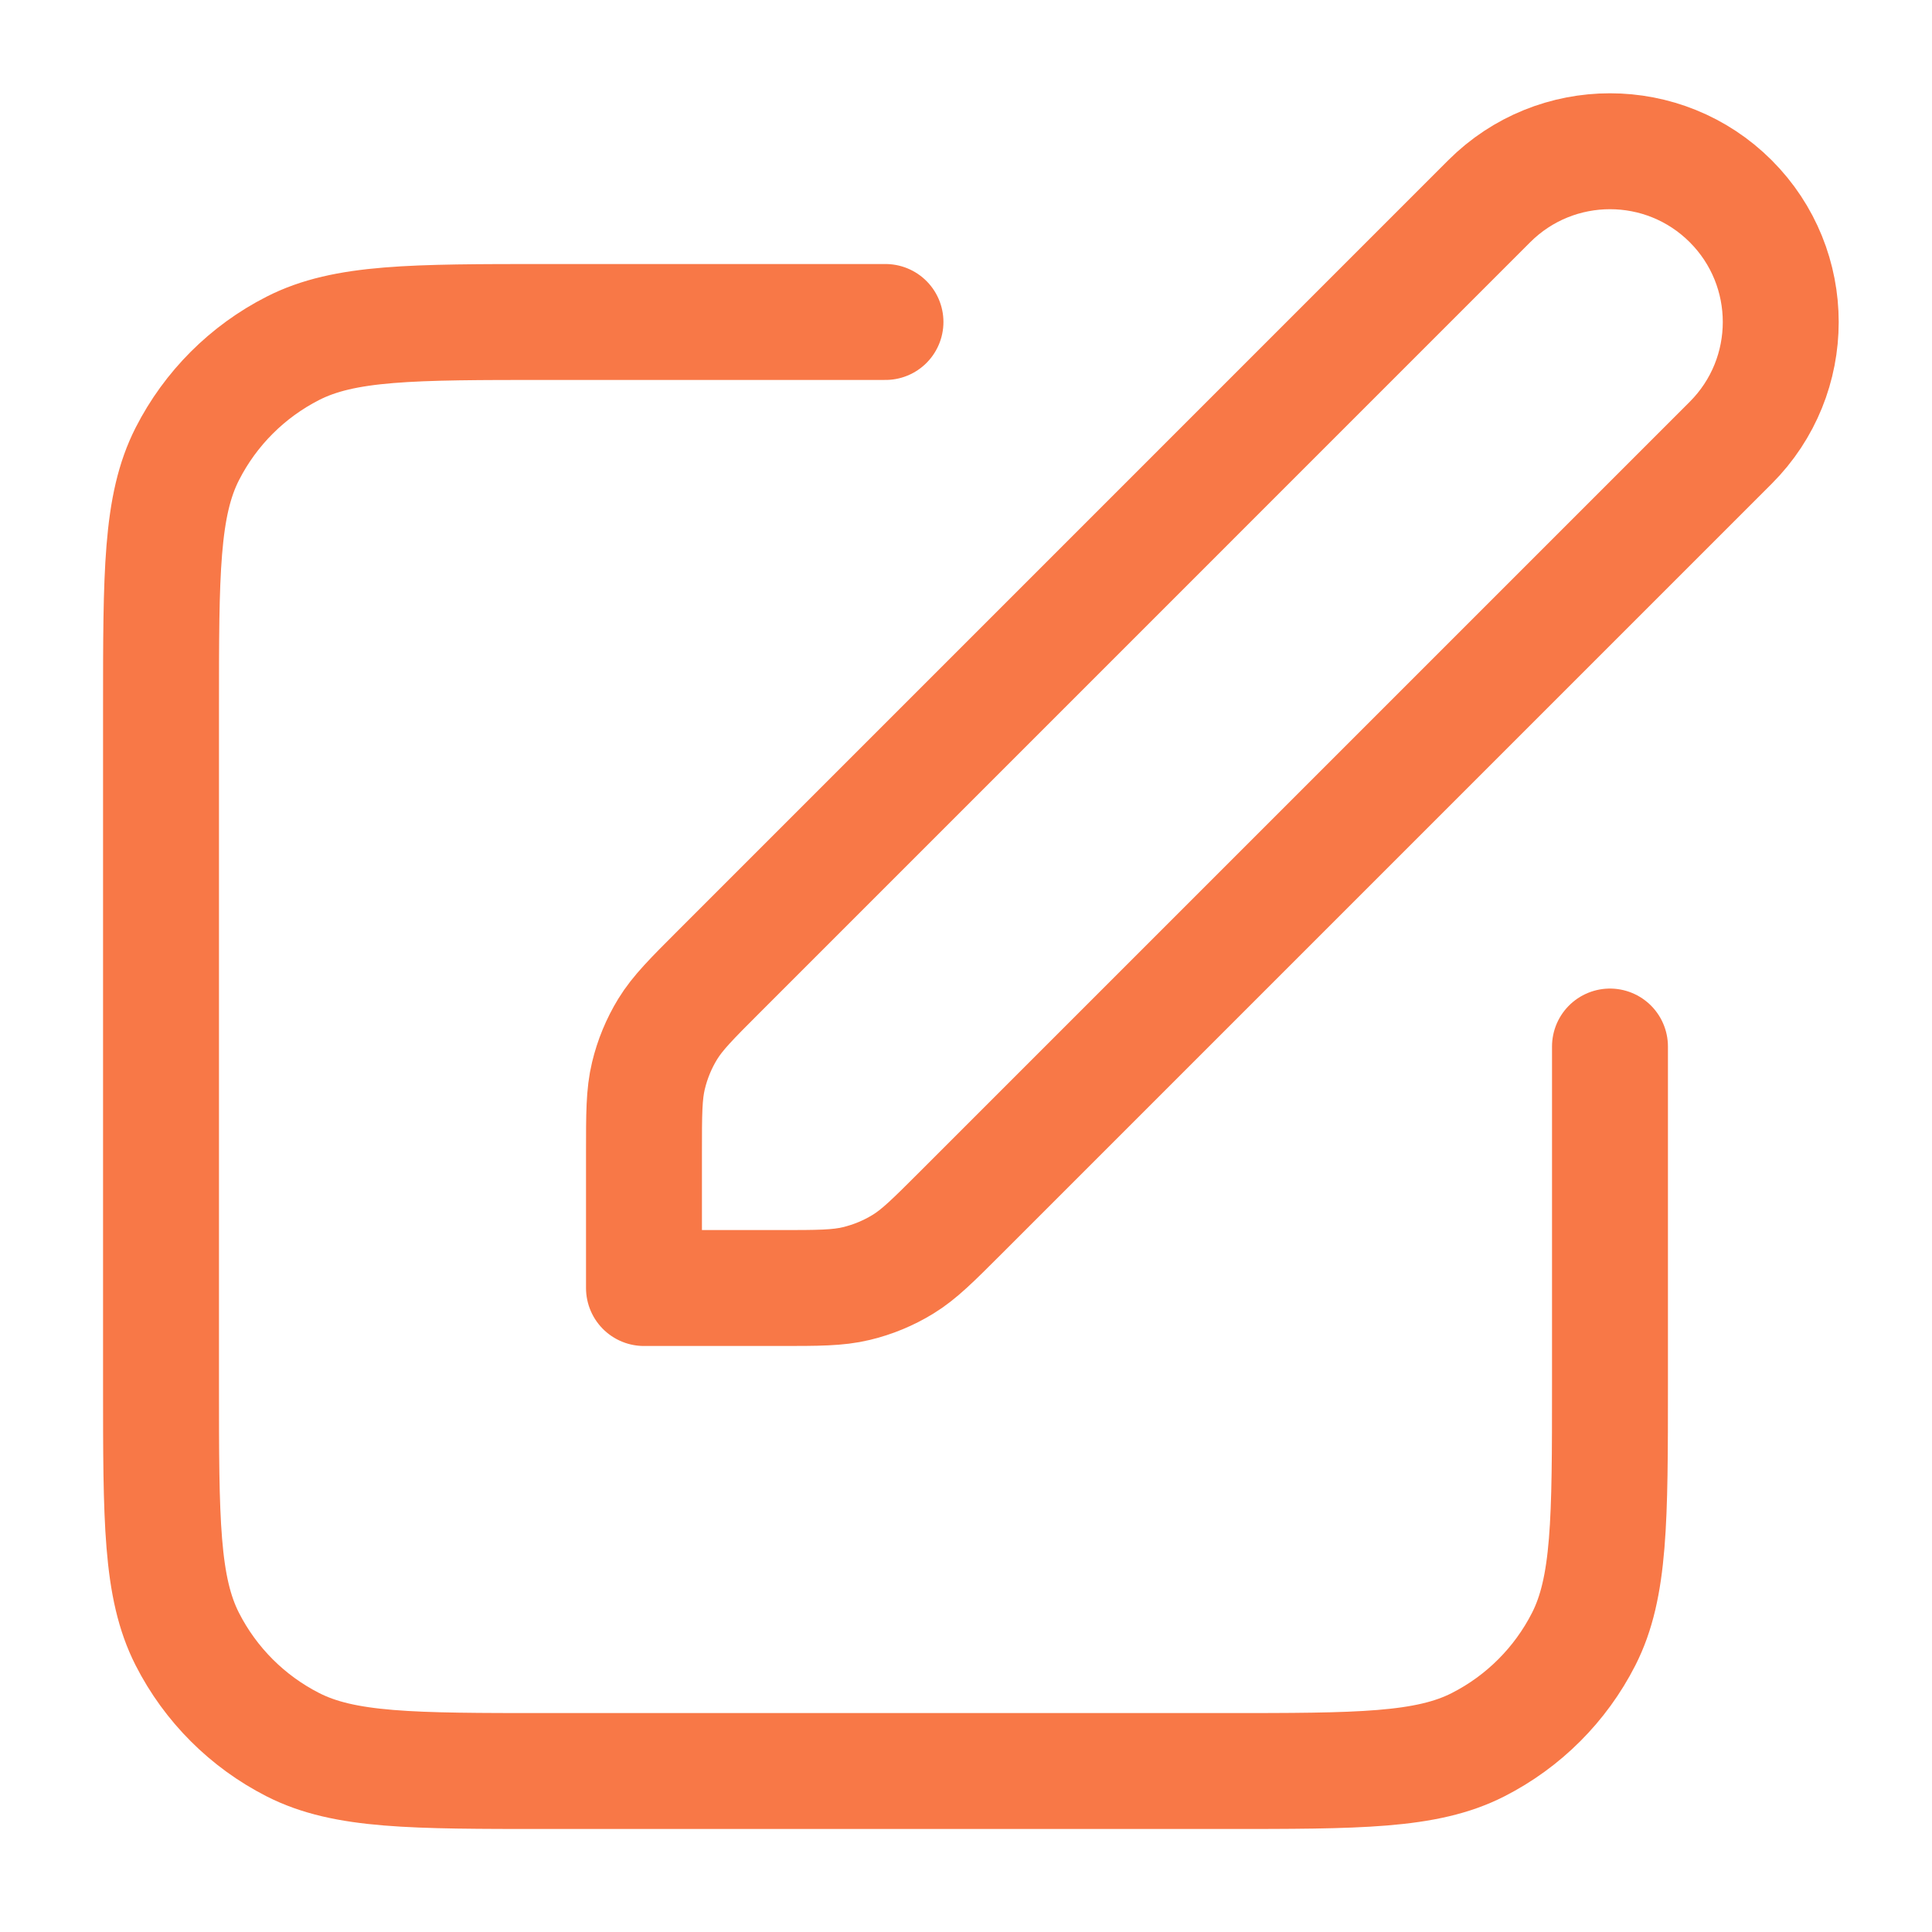 <svg width="50" height="50" viewBox="0 0 50 50" fill="none" xmlns="http://www.w3.org/2000/svg">
<path d="M22.916 8.333H14.166C10.666 8.333 8.916 8.333 7.579 9.015C6.403 9.614 5.447 10.57 4.848 11.746C4.167 13.083 4.167 14.833 4.167 18.334V35.834C4.167 39.334 4.167 41.084 4.848 42.421C5.447 43.597 6.403 44.553 7.579 45.152C8.916 45.834 10.666 45.834 14.166 45.834H31.666C35.167 45.834 36.917 45.834 38.254 45.152C39.43 44.553 40.386 43.597 40.985 42.421C41.666 41.084 41.666 39.334 41.666 35.834V27.084M16.666 33.334H20.155C21.174 33.334 21.684 33.334 22.163 33.218C22.588 33.116 22.995 32.948 23.368 32.719C23.788 32.462 24.148 32.102 24.869 31.381L44.791 11.459C46.517 9.733 46.517 6.934 44.791 5.208C43.066 3.483 40.267 3.483 38.541 5.208L18.619 25.131C17.898 25.852 17.538 26.212 17.28 26.632C17.052 27.005 16.884 27.412 16.782 27.837C16.666 28.316 16.666 28.826 16.666 29.845V33.334Z" stroke="#F87847" stroke-width="3" stroke-linecap="round" stroke-linejoin="round"/>
</svg>

